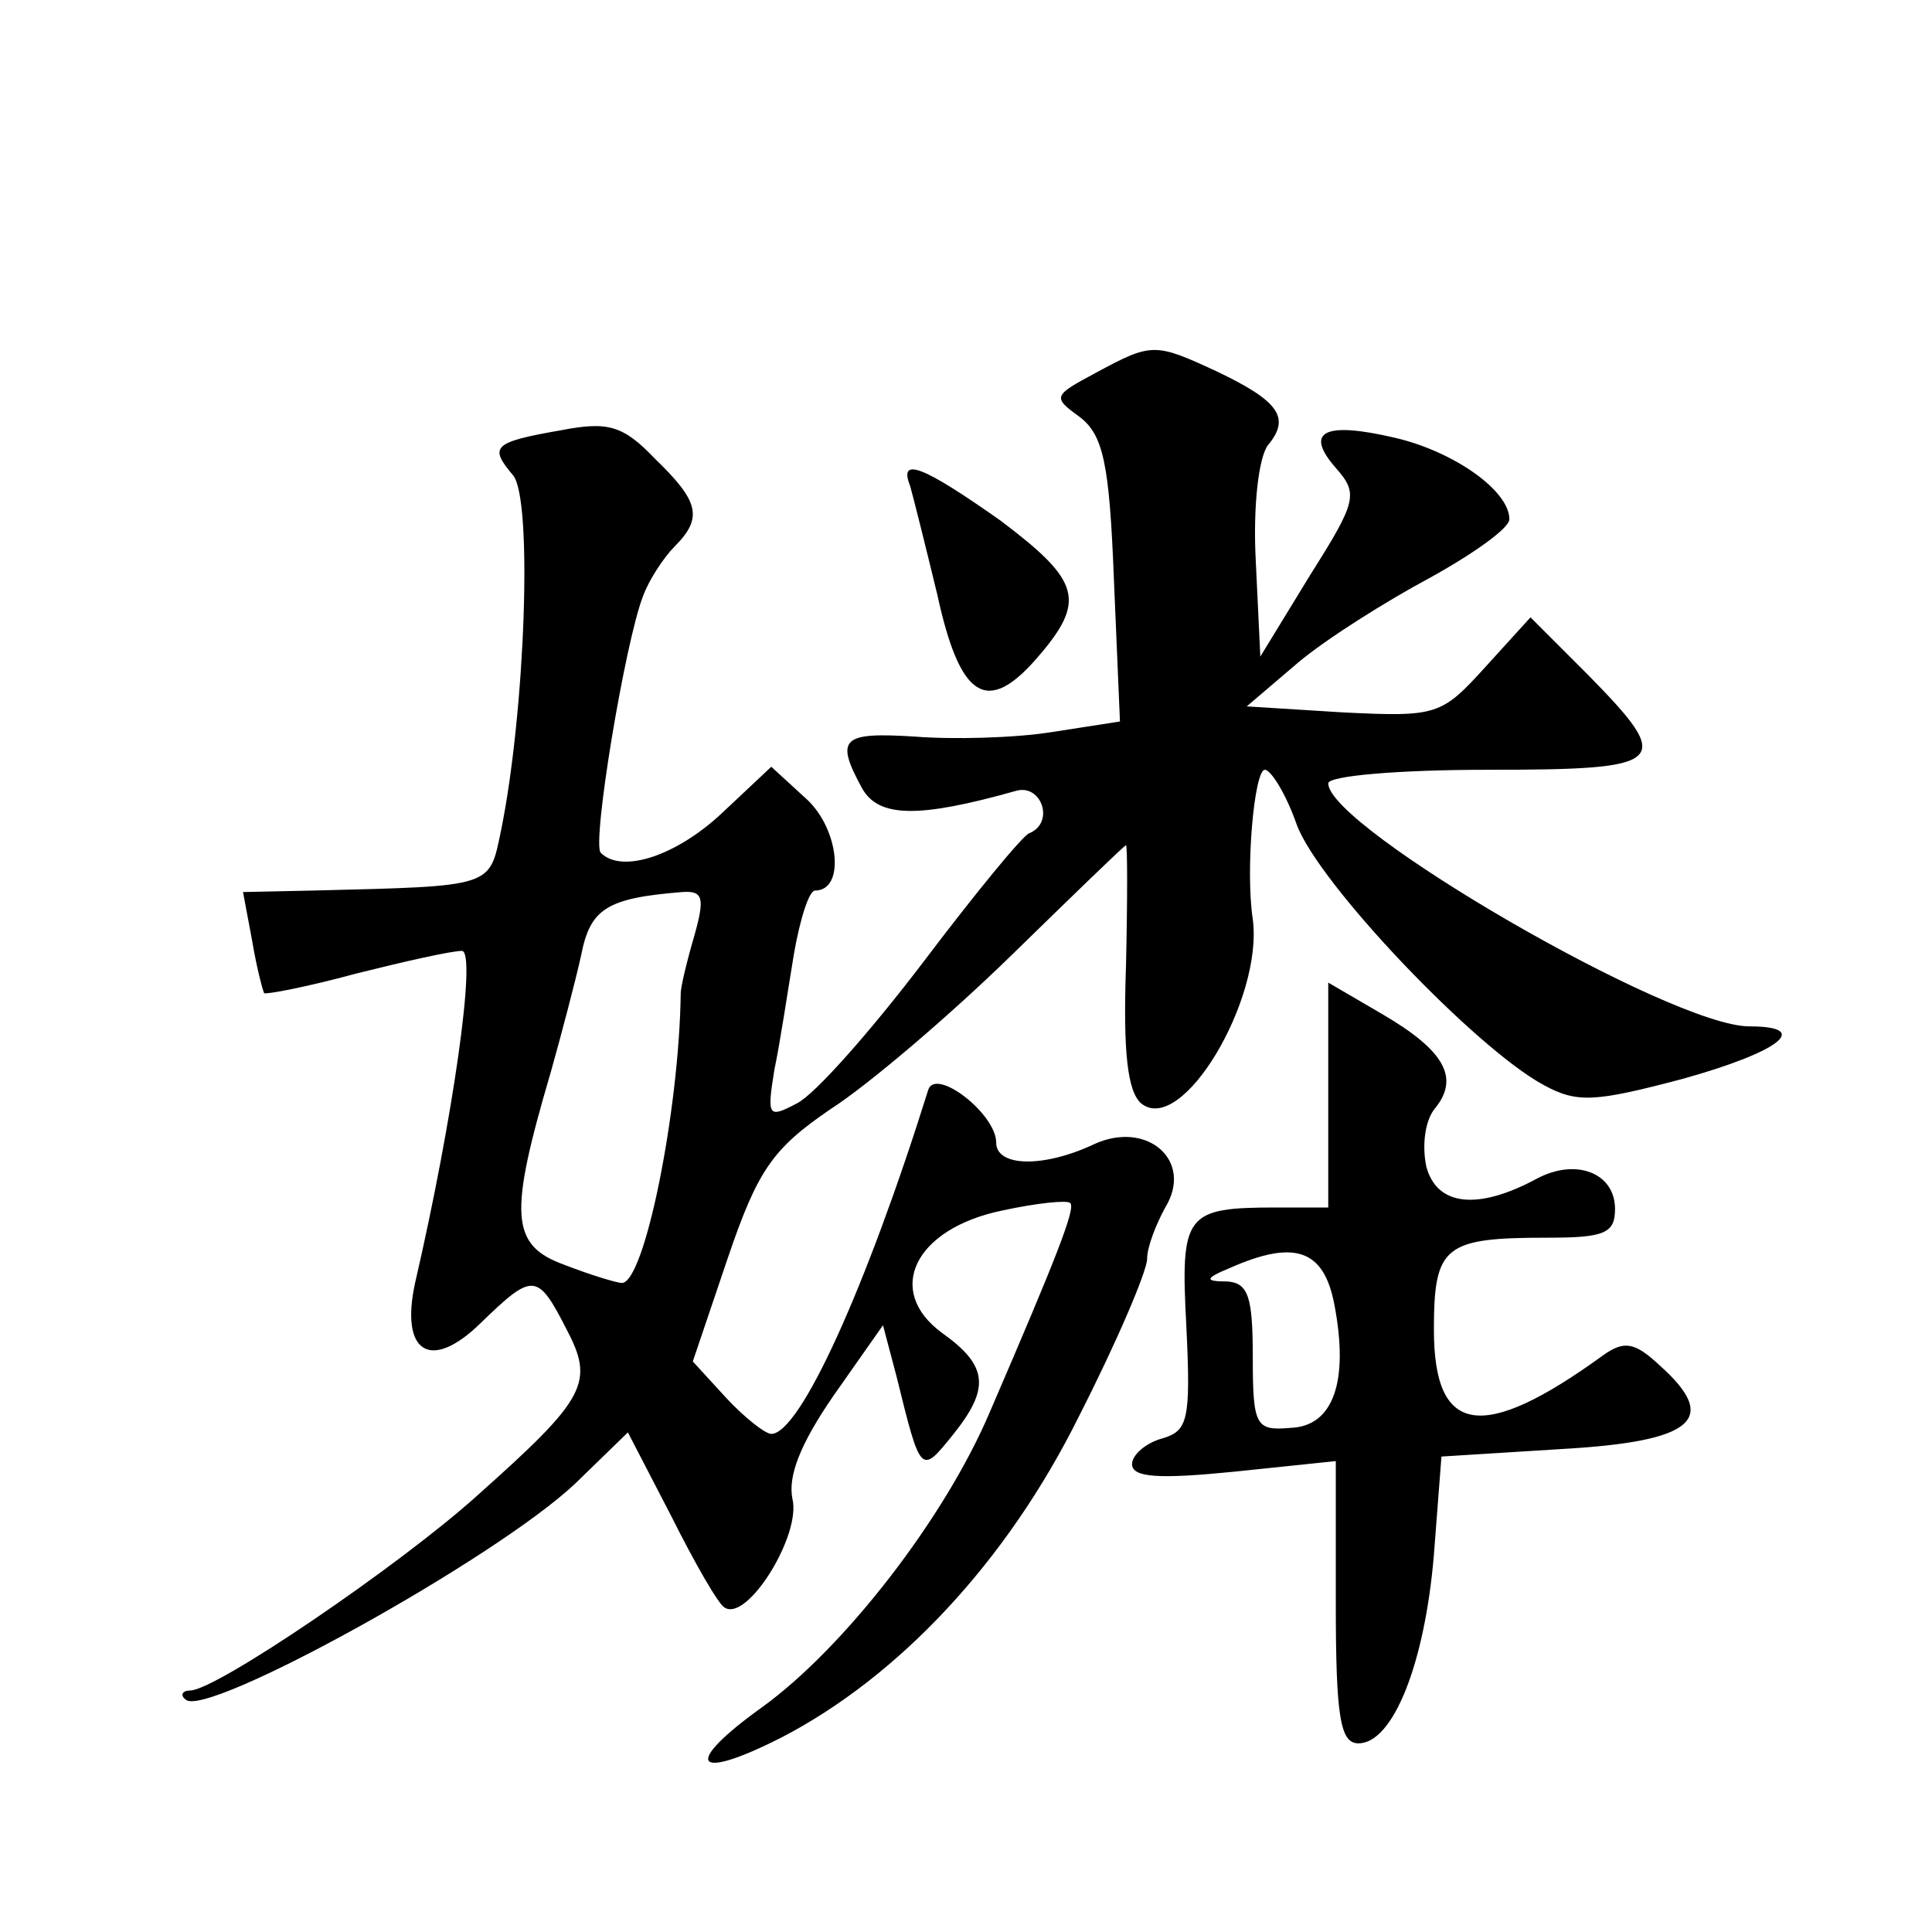<?xml version="1.0" standalone="no"?>
<!DOCTYPE svg PUBLIC "-//W3C//DTD SVG 20010904//EN"
 "http://www.w3.org/TR/2001/REC-SVG-20010904/DTD/svg10.dtd">
<svg version="1.0" xmlns="http://www.w3.org/2000/svg"
 width="128pt" height="128pt" viewBox="0 0 128 128"
 preserveAspectRatio="xMidYMid meet">
<g transform="translate(0,128) scale(0.1,-0.1)"
fill="#0" stroke="none">
<path d="M726 1033 c-28 -15 -29 -16 -11 -29 16 -12 20 -31 23 -108 l4 -94 -45
-7 c-25 -4 -66 -5 -91 -3 -48 3 -53 -1 -35 -34 11 -20 38 -20 102 -2 17 5 26 -21
9 -28 -4 -1 -36 -40 -70 -85 -35 -46 -72 -88 -84 -94 -19 -10 -20 -9 -15 22 4 19
9 53 13 77 4 23 10 42 14 42 20 0 16 40 -5 60 l-24 22 -33 -31 c-30 -28 -66 -40
-80 -26 -6 6 16 139 28 170 4 11 14 26 21 33 19 19 16 30 -13 58 -21 22 -31 25
-62 19 -46 -8 -48 -11 -32 -30 13 -16 8 -156 -8 -235 -8 -38 -4 -37 -124 -40 l-47
-1 6 -32 c3 -18 7 -33 8 -35 1 -1 28 4 61 13 32 8 63 15 70 15 10 0 -6 -112 -31
-220 -10 -46 10 -59 43 -27 35 34 38 34 57 -3 19 -36 14 -46 -59 -111 -51 -46 -173
-129 -190 -129 -5 0 -7 -3 -3 -6 13 -13 205 93 258 143 l35 34 29 -56 c15 -30 31
-58 35 -60 15 -10 51 48 45 72 -3 15 5 36 27 68 l33 47 9 -34 c16 -65 16 -65 37
-39 25 31 24 46 -7 68 -38 28 -18 69 40 81 23 5 43 7 45 5 4 -3 -9 -36 -53 -138
-30 -71 -97 -157 -151 -196 -53 -38 -46 -50 13 -20 77 40 149 116 197 213 25 49
45 96 45 104 0 8 6 23 12 34 19 31 -12 58 -47 42 -34 -16 -65 -15 -65 1 0 19 -40
50 -45 35 -41 -131 -85 -228 -104 -228 -4 0 -18 11 -30 24 l-22 24 23 68 c20 59
30 73 68 99 25 16 79 62 120 102 41 40 75 73 76 73 1 0 1 -36 0 -80 -2 -57 1 -83
10 -91 27 -22 81 69 74 122 -5 33 1 99 8 99 4 0 14 -16 21 -36 14 -39 119 -149
164 -173 22 -12 34 -11 91 4 65 18 87 35 45 35 -52 0 -279 132 -279 161 0 5 47
9 105 9 120 0 125 4 67 63 l-38 38 -30 -33 c-29 -32 -32 -33 -94 -30 l-64 4 34
29 c19 16 59 41 87 56 29 16 53 33 53 39 0 19 -37 45 -76 54 -47 11 -60 4 -39 -20
15 -17 14 -22 -17 -71 l-33 -54 -3 63 c-2 37 2 69 8 77 15 18 8 29 -34 49 -41 19
-43 19 -80 -1z m-266 -373 c-5 -17 -9 -34 -9 -38 -1 -78 -24 -192 -39 -192 -3 0
-20 5 -38 12 -36 13 -37 33 -9 128 7 25 16 59 20 77 6 31 17 38 67 42 14 1 15 -4
8 -29z M603 958 c2 -7 10 -39 18 -72 15 -69 33 -80 66 -42 33 38 29 51 -24 91 -51
36 -68 43 -60 23z M880 555 l0 -75 -34 0 c-61 0 -64 -4 -60 -79 3 -62 1 -69 -16
-74 -11 -3 -20 -11 -20 -17 0 -9 18 -10 68 -5 l67 7 0 -94 c0 -76 3 -93 15 -93
23 0 44 53 50 125 l5 65 80 5 c88 5 104 20 65 55 -17 16 -24 17 -38 7 -80 -58 -112
-53 -112 17 0 56 7 61 76 61 37 0 44 3 44 19 0 24 -26 34 -52 20 -39 -21 -66 -18
-73 8 -3 14 -1 31 6 39 16 20 6 38 -35 62 l-36 21 0 -74z m4 -139 c10 -52 -1 -81
-29 -82 -23 -2 -25 1 -25 47 0 40 -3 49 -17 50 -15 0 -15 2 2 9 43 19 62 12 69
-24z"/>
</g>
</svg>
